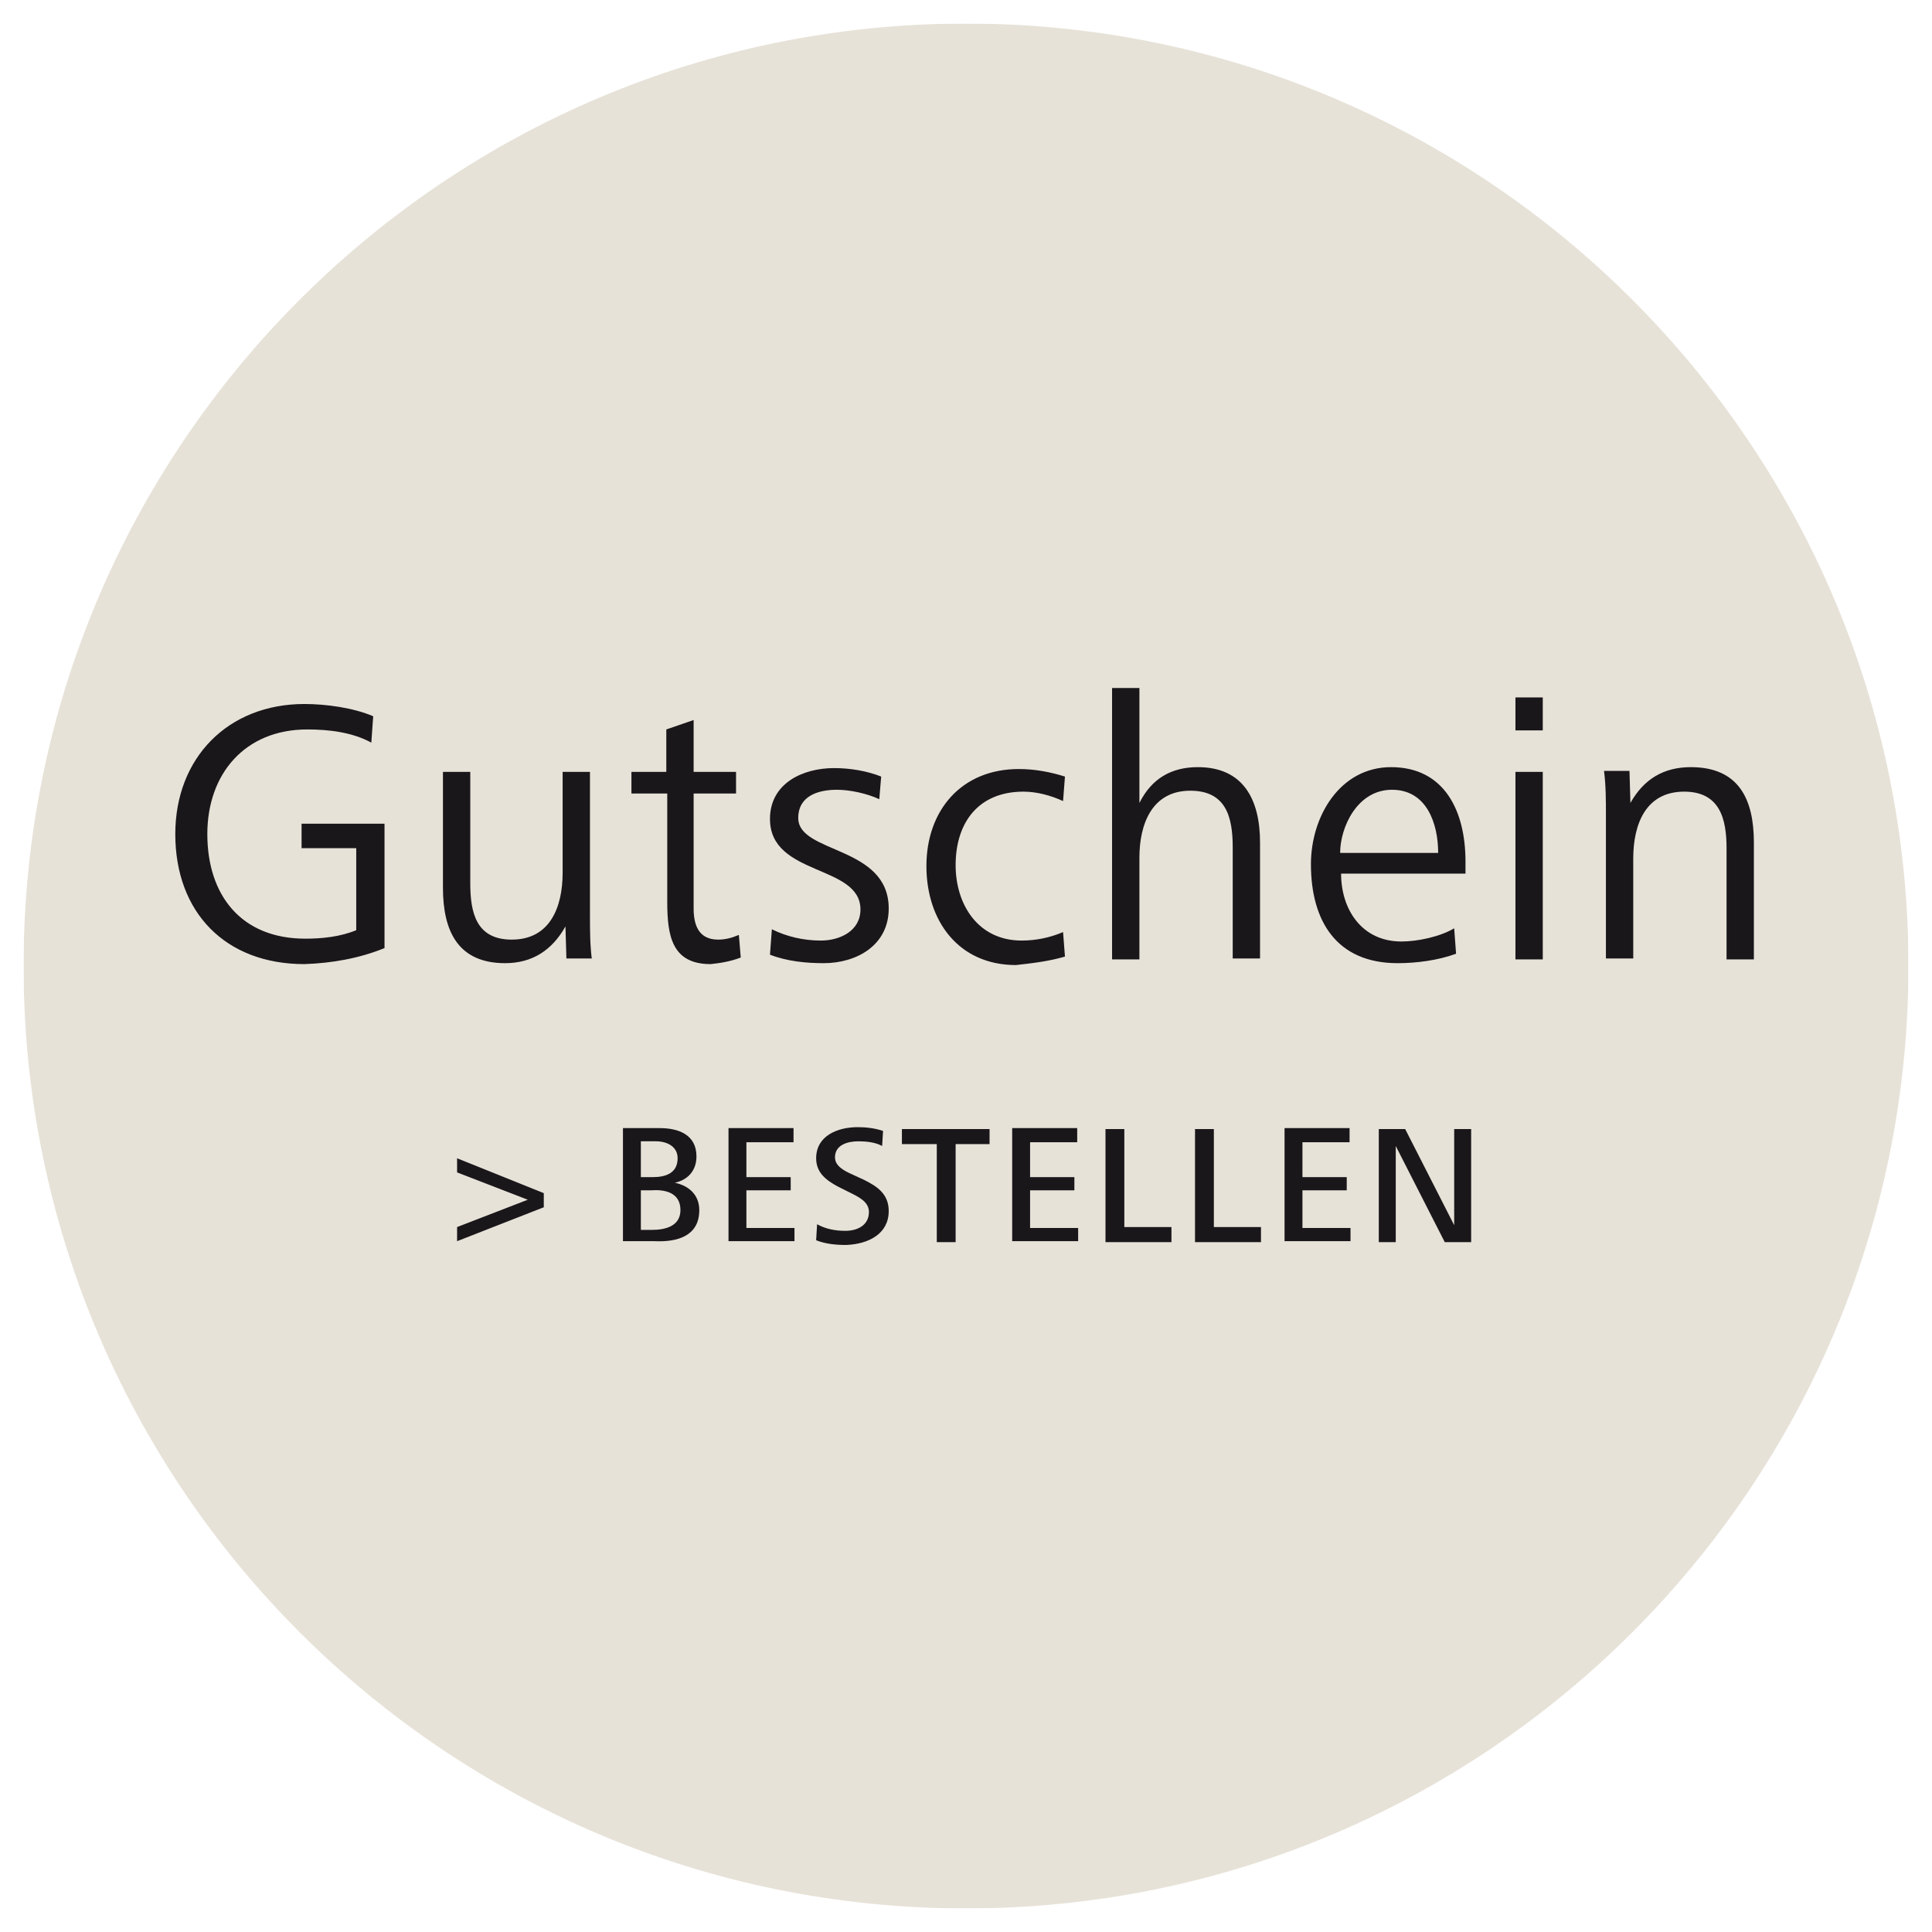 <?xml version="1.0" encoding="utf-8"?>
<!-- Generator: Adobe Illustrator 24.0.0, SVG Export Plug-In . SVG Version: 6.00 Build 0)  -->
<svg version="1.1" id="Layer_1" xmlns="http://www.w3.org/2000/svg" xmlns:xlink="http://www.w3.org/1999/xlink" x="0px" y="0px"
	 viewBox="0 0 205 205" style="enable-background:new 0 0 205 205;" xml:space="preserve">
<style type="text/css">
	.st0{clip-path:url(#SVGID_2_);}
	.st1{opacity:0.8;clip-path:url(#SVGID_4_);}
	.st2{clip-path:url(#SVGID_6_);fill:#E1DBCE;}
	.st3{clip-path:url(#SVGID_4_);fill:#1A171B;}
</style>
<g>
	<defs>
		<rect id="SVGID_1_" x="2.5" y="2.5" width="200" height="200"/>
	</defs>
	<clipPath id="SVGID_2_">
		<use xlink:href="#SVGID_1_"  style="overflow:visible;"/>
	</clipPath>
	<g class="st0">
		<defs>
			<rect id="SVGID_3_" x="2.5" y="2.5" width="200" height="200"/>
		</defs>
		<clipPath id="SVGID_4_">
			<use xlink:href="#SVGID_3_"  style="overflow:visible;"/>
		</clipPath>
		<g class="st1">
			<g>
				<defs>
					<rect id="SVGID_5_" x="-6.5" y="-4.5" width="218" height="208"/>
				</defs>
				<clipPath id="SVGID_6_">
					<use xlink:href="#SVGID_5_"  style="overflow:visible;"/>
				</clipPath>
				<path class="st2" d="M102.5,202.5c55.2,0,100-44.8,100-100s-44.8-100-100-100c-55.2,0-100,44.8-100,100S47.3,202.5,102.5,202.5"
					/>
			</g>
		</g>
		<path class="st3" d="M156.1,131.8v-12h-1.8V130l-5.2-10.2h-2.8v12h1.8v-10.2l5.2,10.2H156.1z M143.3,131.8v-1.5h-5.1v-4h4.7v-1.4
			h-4.7v-3.7h5v-1.5h-6.9v12H143.3z M133.8,131.8v-1.6h-5v-10.4h-2v12H133.8z M124.3,131.8v-1.6h-5v-10.4h-2v12H124.3z M114.4,131.8
			v-1.5h-5.1v-4h4.7v-1.4h-4.7v-3.7h5v-1.5h-6.9v12H114.4z M105,121.4v-1.6h-9.3v1.6h3.7v10.4h2v-10.4H105z M94.3,128.5
			c0-1.8-1.2-2.6-2.6-3.3l-1.3-0.6c-0.9-0.4-1.8-0.9-1.8-1.8c0-1.3,1.3-1.7,2.5-1.7c0.8,0,1.8,0.1,2.5,0.5l0.1-1.6
			c-0.9-0.3-1.8-0.4-2.7-0.4c-2.1,0-4.4,0.9-4.4,3.3c0,1.5,1,2.3,2.3,3l1.2,0.6c1,0.5,2.1,1,2.1,2.1c0,1.4-1.2,2-2.5,2
			c-1.1,0-2.1-0.2-3-0.7l-0.1,1.7c1,0.4,2.1,0.5,3.2,0.5C92.2,132,94.3,130.9,94.3,128.5 M84.3,131.8v-1.5h-5.1v-4h4.7v-1.4h-4.7
			v-3.7h5v-1.5h-6.9v12H84.3z M72.2,128.4c0,1.7-1.6,2.1-3,2.1H68v-4.2h1.1C70.5,126.2,72.2,126.5,72.2,128.4 M71.9,122.9
			c0,1.6-1.3,2-2.6,2H68v-3.8h1.6C70.7,121.1,71.9,121.6,71.9,122.9 M74.2,128.4c0-1.6-1.1-2.6-2.6-2.9c1.4-0.3,2.3-1.3,2.3-2.8
			c0-2.3-1.9-3-3.9-3h-3.9v12h3.4C71.8,131.8,74.2,131.2,74.2,128.4 M57.7,128.1v-1.5l-9.2-3.7v1.5l7.5,2.9l-7.5,2.9v1.5L57.7,128.1
			z"/>
		<path class="st3" d="M186.1,101.8V89.4c0-4.6-1.6-8-6.7-8c-2.9,0-5,1.3-6.4,3.8l-0.1-3.4h-2.7c0.2,1.6,0.2,3.1,0.2,4.7v15.2h2.9
			V91.1c0-3.6,1.3-7.1,5.4-7.1c3.8,0,4.5,2.9,4.5,6v11.8H186.1z M163.7,81.9h-2.9v19.9h2.9V81.9z M163.7,74h-2.9v3.5h2.9V74z
			 M152.6,90.5h-10.4c0-2.7,1.8-6.7,5.5-6.7S152.6,87.4,152.6,90.5 M155.5,92.6v-1.2c0-5.3-2.2-10-7.9-10c-5.4,0-8.5,5.2-8.5,10.3
			c0,6,2.7,10.5,9.2,10.5c2,0,4.3-0.3,6.2-1l-0.2-2.7c-1.5,0.9-3.9,1.4-5.6,1.4c-4.2,0-6.4-3.4-6.4-7.2H155.5z M133.7,101.8V89.4
			c0-4.6-1.8-8-6.6-8c-2.8,0-4.9,1.2-6.2,3.8V73H118v28.8h2.9V91c0-3.5,1.3-7.1,5.4-7.1c3.8,0,4.5,2.8,4.5,6v11.8H133.7z M113,101.5
			l-0.2-2.6c-1.4,0.6-2.9,0.9-4.4,0.9c-4.6,0-7-3.8-7-8c0-4.5,2.4-7.8,7.2-7.8c1.4,0,2.9,0.4,4.2,1l0.2-2.6
			c-1.6-0.5-3.2-0.8-4.9-0.8c-6.1,0-9.8,4.4-9.8,10.3c0,5.8,3.4,10.5,9.5,10.5C109.6,102.2,111.3,102,113,101.5 M94.3,96.4
			c0-6.7-9.6-5.8-9.6-9.6c0-2.4,2.2-3,4.1-3c1.4,0,3.2,0.4,4.5,1l0.2-2.4c-1.5-0.6-3.3-0.9-5-0.9c-3.3,0-6.8,1.6-6.8,5.4
			c0,6.1,9.6,4.8,9.6,9.6c0,2.3-2.2,3.3-4.2,3.3c-1.8,0-3.6-0.4-5.2-1.2l-0.2,2.7c1.8,0.7,3.8,0.9,5.7,0.9
			C90.9,102.2,94.3,100.3,94.3,96.4 M78.6,101.6l-0.2-2.4c-0.7,0.3-1.4,0.5-2.2,0.5c-2.1,0-2.6-1.6-2.6-3.3V84.2h4.5v-2.3h-4.5v-5.5
			l-2.9,1v4.5H67v2.3h3.8v11.5c0,3.6,0.5,6.6,4.6,6.6C76.4,102.2,77.6,102,78.6,101.6 M62.8,101.8c-0.2-1.6-0.2-3.1-0.2-4.7V81.9
			h-2.9v10.7c0,3.6-1.3,7.1-5.4,7.1c-3.8,0-4.4-2.9-4.4-6V81.9h-2.9v12.3c0,4.6,1.6,8,6.6,8c2.9,0,5-1.4,6.4-3.9l0.1,3.4H62.8z
			 M40.8,100.6V87.4H32V90h5.8v8.7c-1.7,0.7-3.6,0.9-5.4,0.9c-6.8,0-10.4-4.6-10.4-11.1c0-6.4,4-11.1,10.6-11.1
			c2.3,0,4.8,0.3,6.8,1.4l0.2-2.8c-2.1-0.9-5-1.3-7.3-1.3c-8.1,0-13.7,5.7-13.7,13.8c0,8.3,5.3,13.8,13.7,13.8
			C35.2,102.2,38.1,101.7,40.8,100.6"/>
	</g>
</g>
</svg>
